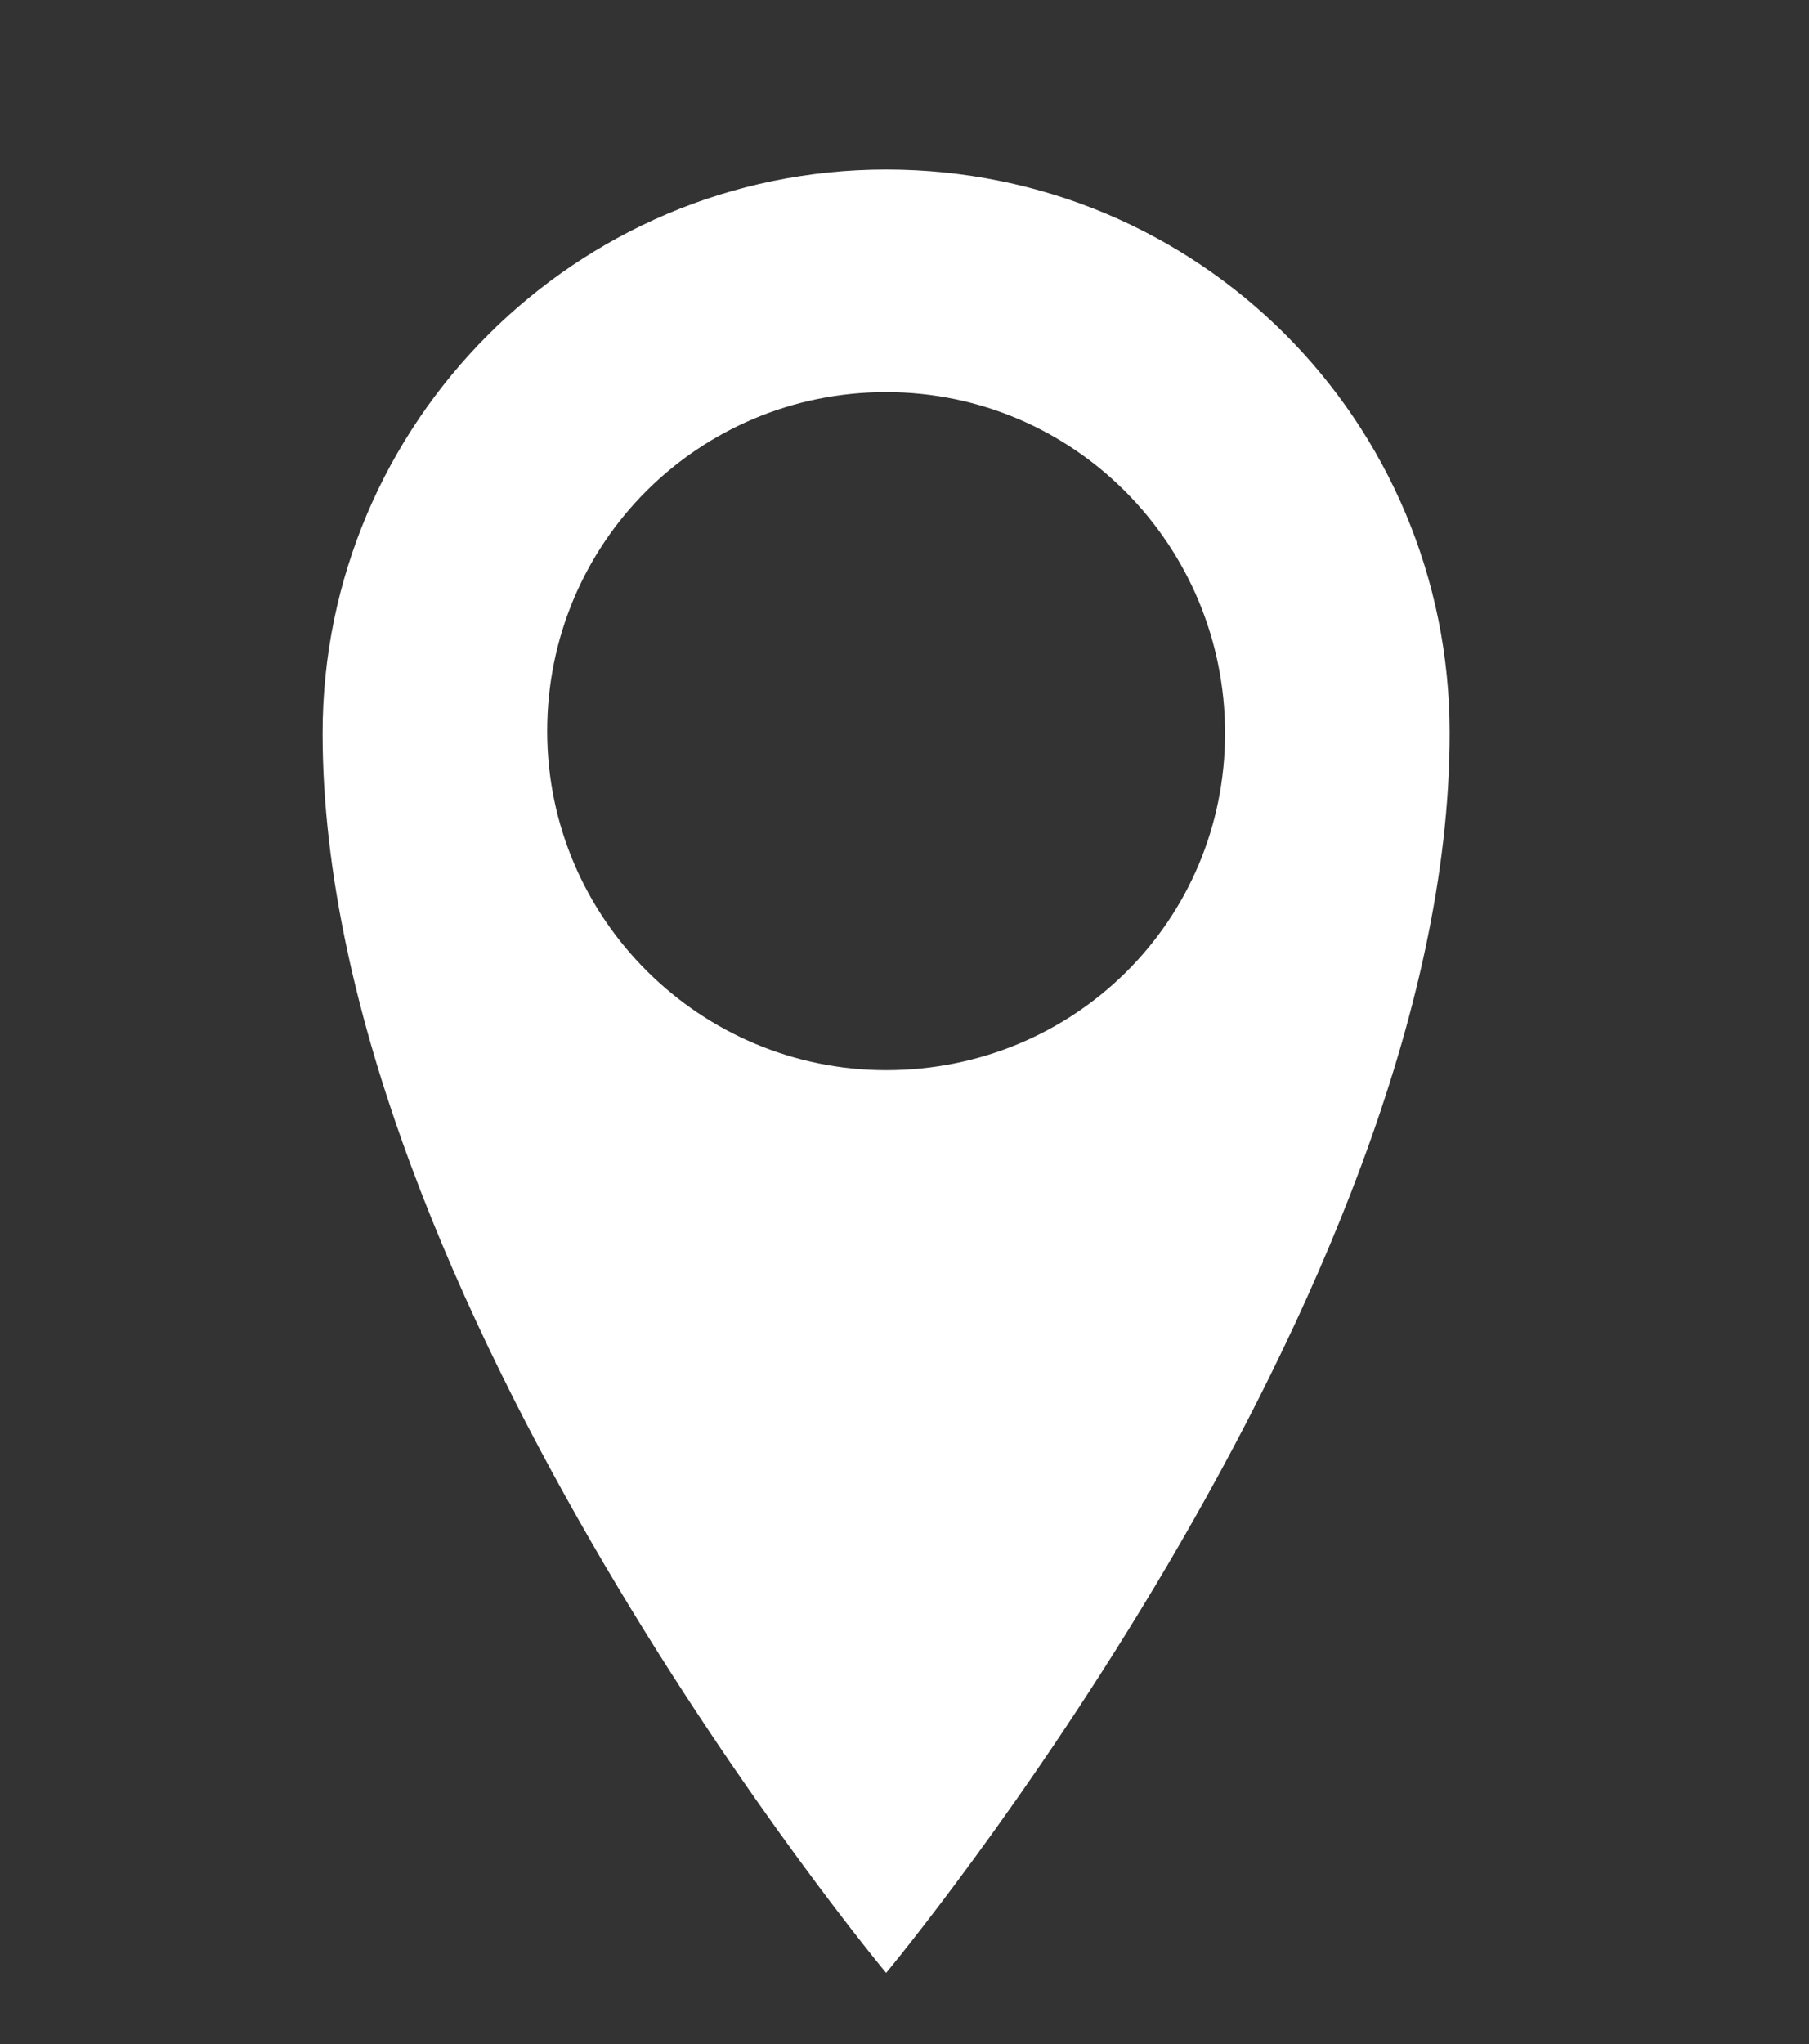 <?xml version="1.0" encoding="utf-8"?>
<!-- Generator: Adobe Illustrator 21.1.0, SVG Export Plug-In . SVG Version: 6.00 Build 0)  -->
<svg version="1.1" id="Capa_1" xmlns="http://www.w3.org/2000/svg" xmlns:xlink="http://www.w3.org/1999/xlink" x="0px" y="0px"
	 width="88.6px" height="100.1px" viewBox="0 0 88.6 100.1" style="enable-background:new 0 0 88.6 100.1;" xml:space="preserve">
<rect x="0" y="0" width="88.6" height="100.1" fill="#333333" stroke="none"/>
<style type="text/css">
	.st0{fill:#FFFFFF;}
</style>
<path class="st0" d="M43.4,8.3c-15.2,0-27.6,12.4-27.6,27.6c0,27.6,27.6,60.7,27.6,60.7S71,63.5,71,35.9C71,20.6,58.7,8.3,43.4,8.3
	L43.4,8.3z M43.4,52.4c-9.1,0-16.6-7.4-16.6-16.6s7.4-16.6,16.6-16.6S60,26.7,60,35.9S52.6,52.4,43.4,52.4L43.4,52.4z"/>
</svg>
